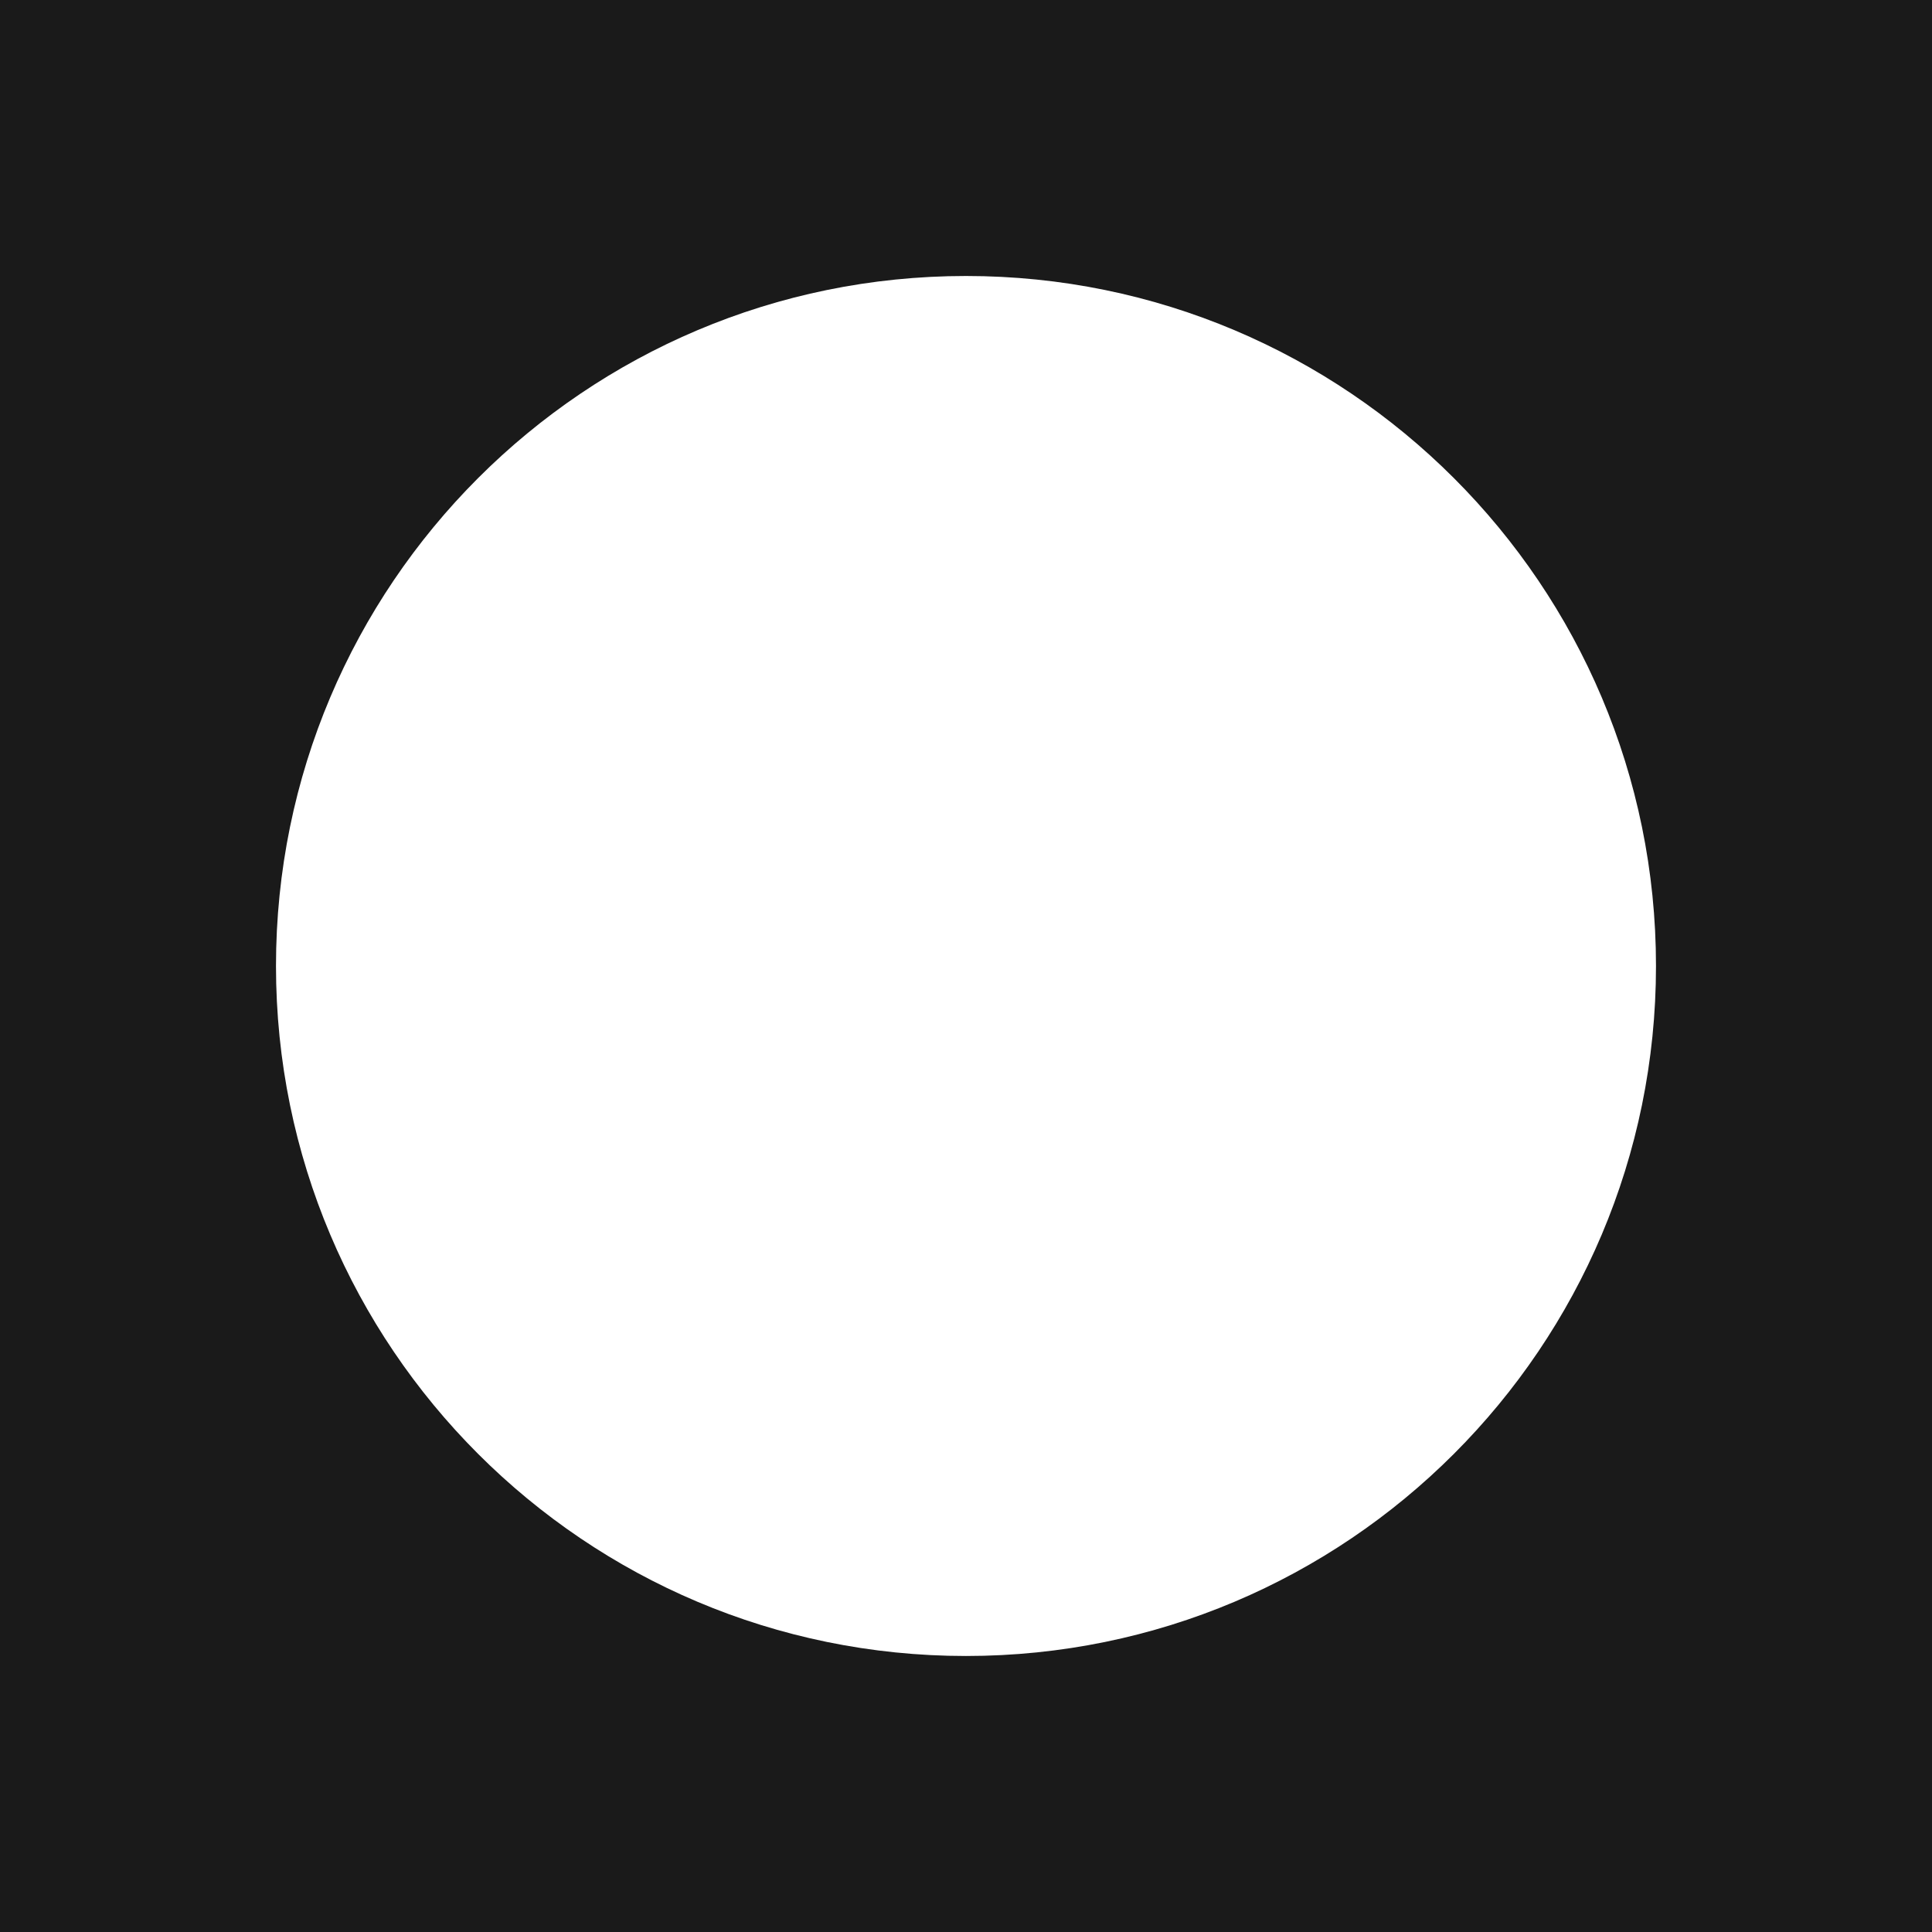 <?xml version="1.0" encoding="UTF-8"?>
<!DOCTYPE svg PUBLIC "-//W3C//DTD SVG 1.1//EN" "http://www.w3.org/Graphics/SVG/1.1/DTD/svg11.dtd">
<!-- Creator: CorelDRAW -->
<svg xmlns="http://www.w3.org/2000/svg" xml:space="preserve" width="150px" height="150px" version="1.1" style="shape-rendering:geometricPrecision; text-rendering:geometricPrecision; image-rendering:optimizeQuality; fill-rule:evenodd; clip-rule:evenodd"
viewBox="0 0 150.002 150.002"
 xmlns:xlink="http://www.w3.org/1999/xlink">
 <defs>
  <style type="text/css">
   <![CDATA[
    .fil0 {fill:#1A1A1A}
   ]]>
  </style>
 </defs>
 <g id="Layers_x0020_Mask">
  <path class="fil0" d="M0 0l150.002 0 0 150.002 -150.002 0 0 -150.002zm75 21.428c29.586,0 53.572,23.986 53.572,53.572 0,29.586 -23.986,53.572 -53.572,53.572 -29.586,0 -53.572,-23.986 -53.572,-53.572 0,-29.586 23.986,-53.572 53.572,-53.572z"/>
 </g>
</svg>
